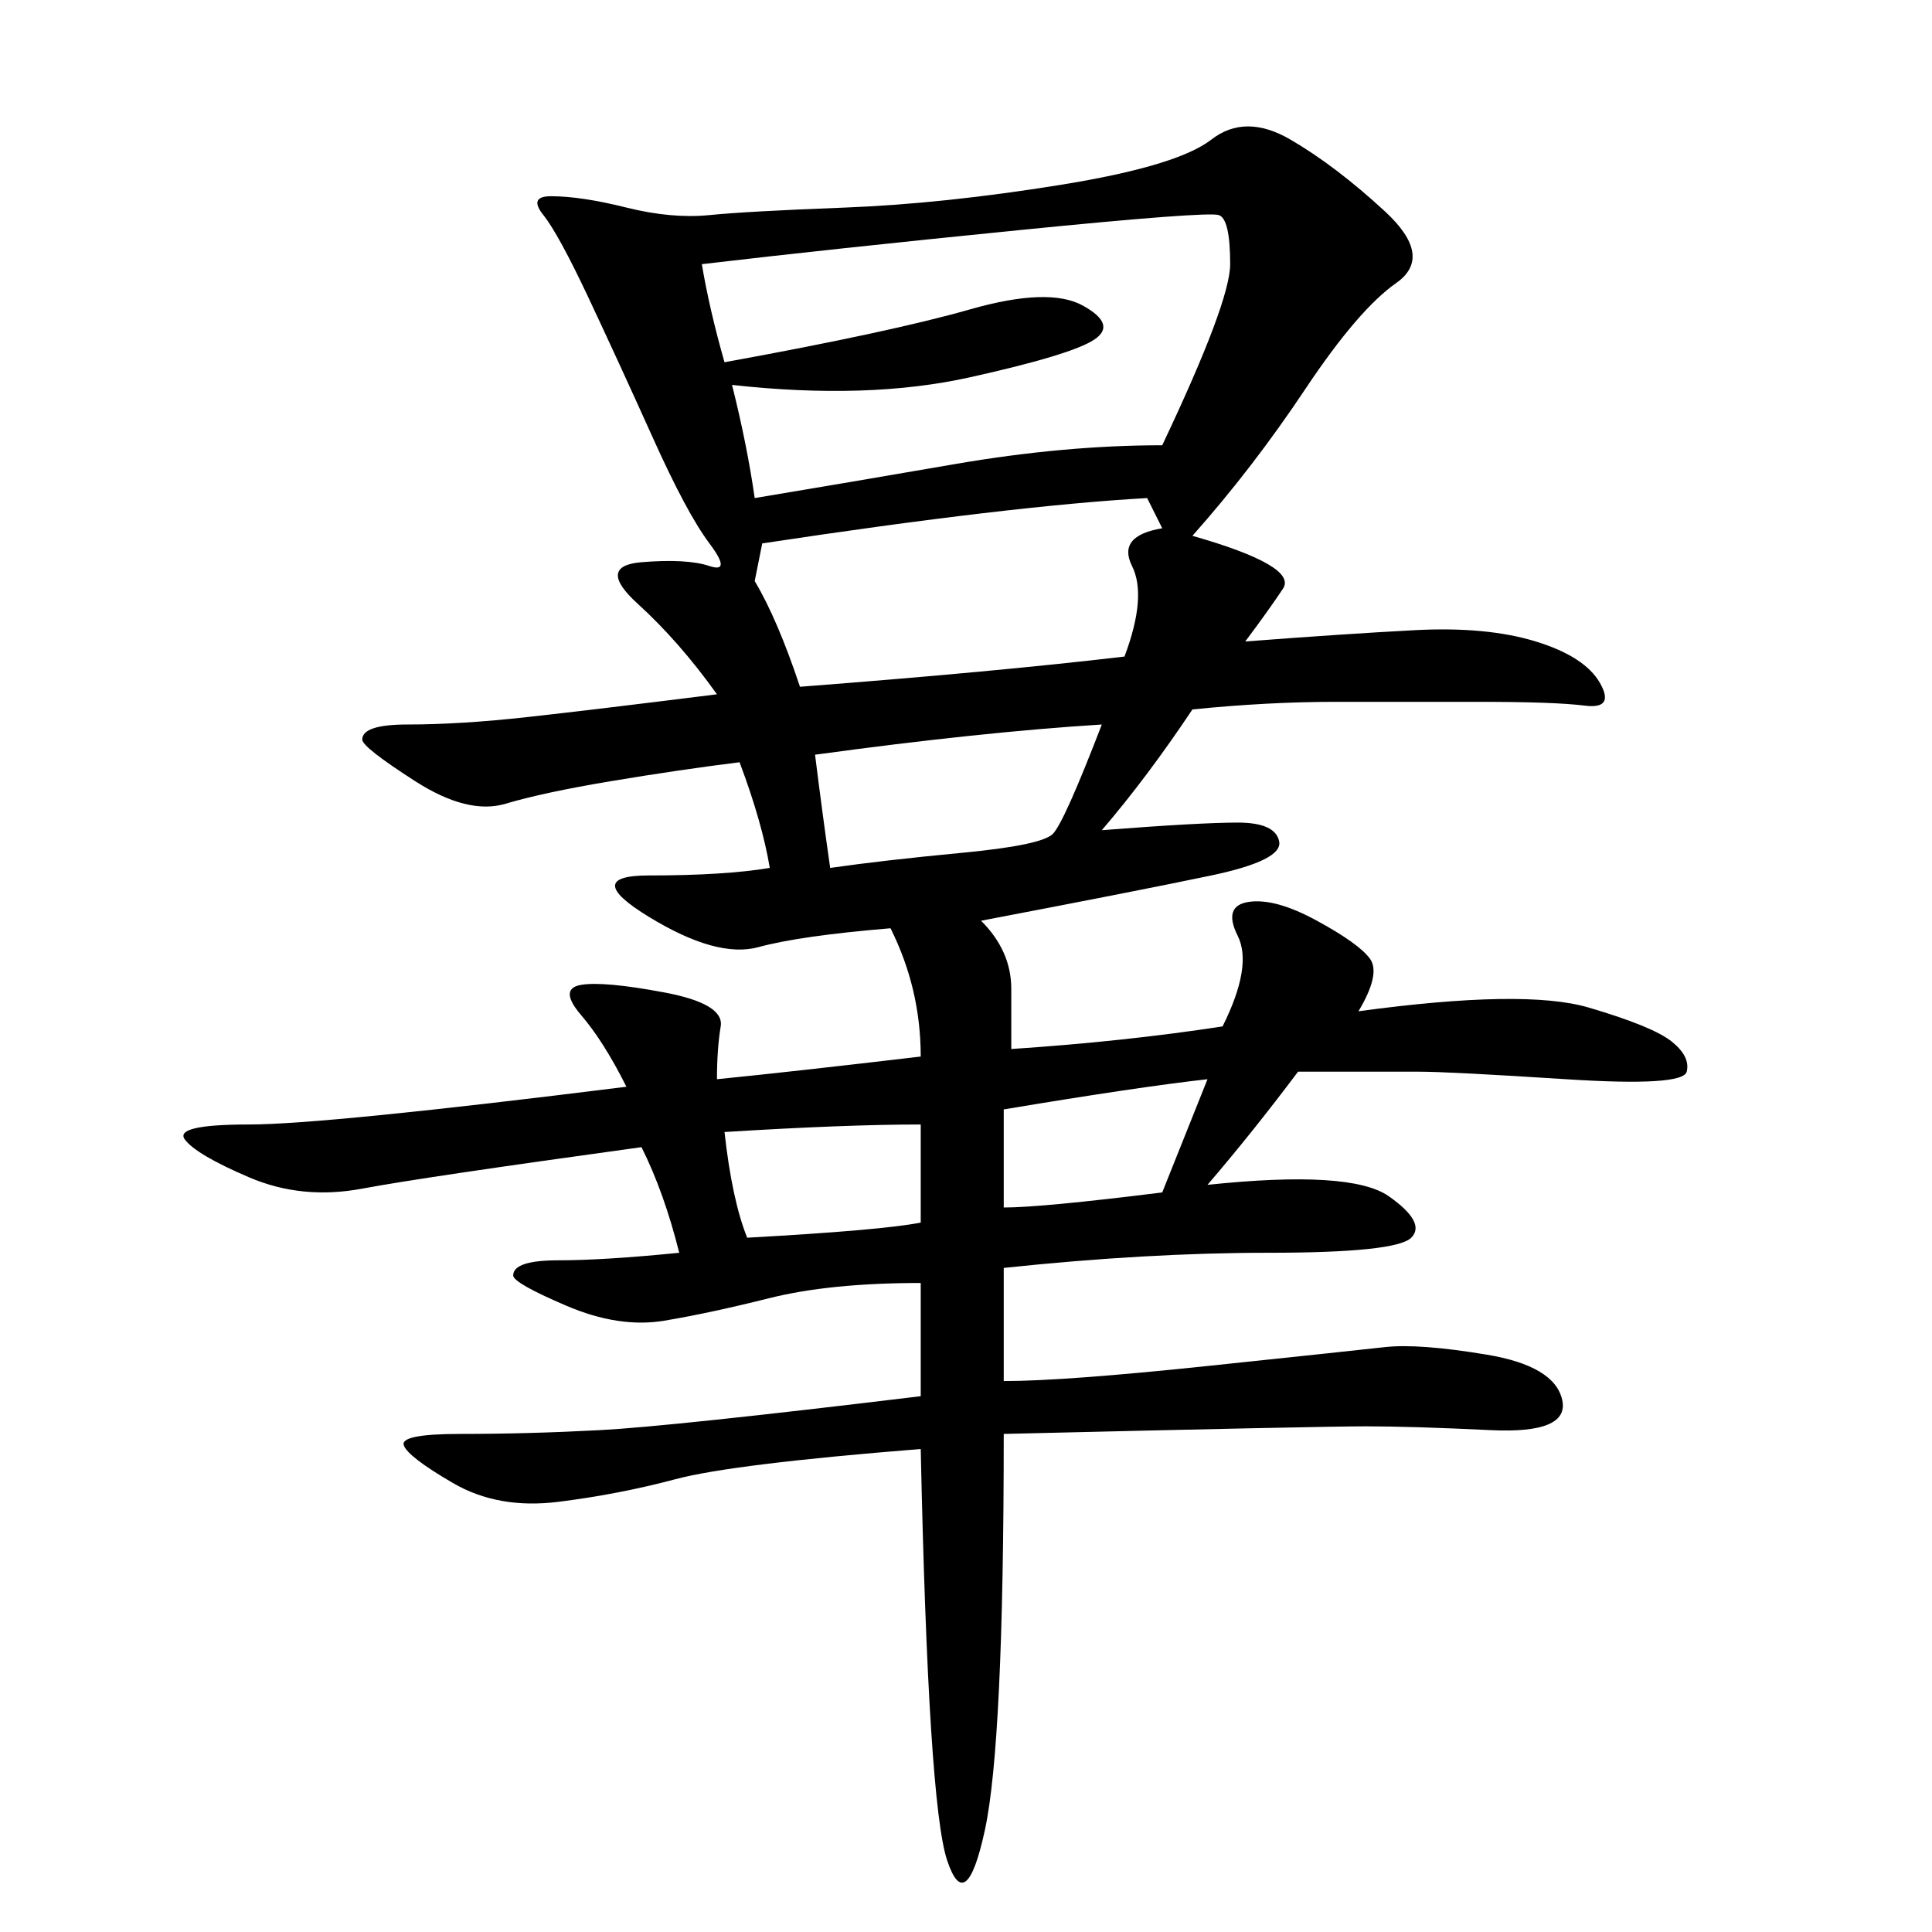<svg xmlns="http://www.w3.org/2000/svg" xmlns:xlink="http://www.w3.org/1999/xlink" width="300" height="300"><path d="M185.16 83.20Q201.56 87.89 199.22 91.41Q196.88 94.92 193.36 99.61L193.36 99.61Q208.59 98.44 219.73 97.85Q230.86 97.27 238.48 99.61Q246.09 101.95 248.44 106.05Q250.78 110.16 246.09 109.57Q241.41 108.98 229.69 108.98L229.69 108.98L207.42 108.98Q196.88 108.98 185.16 110.16L185.16 110.16Q178.13 120.70 171.09 128.91L171.09 128.91Q186.33 127.73 192.19 127.73L192.19 127.73Q198.05 127.73 198.63 130.66Q199.22 133.59 188.09 135.94Q176.95 138.28 152.34 142.97L152.34 142.97Q157.03 147.66 157.03 153.52L157.03 153.52L157.03 162.89Q174.61 161.72 189.84 159.38L189.84 159.38Q194.53 150 192.19 145.31Q189.84 140.63 193.95 140.04Q198.05 139.45 204.49 142.97Q210.94 146.48 212.70 148.83Q214.45 151.17 210.94 157.03L210.94 157.03Q236.72 153.52 246.68 156.45Q256.64 159.38 259.57 161.72Q262.50 164.06 261.91 166.41Q261.33 168.75 243.16 167.58Q225 166.41 220.31 166.41L220.31 166.41L201.56 166.41Q194.53 175.78 187.50 183.98L187.50 183.98Q209.77 181.64 215.63 185.74Q221.48 189.84 219.14 192.19Q216.80 194.53 196.88 194.53L196.88 194.53Q178.13 194.53 155.86 196.88L155.86 196.88L155.86 214.45Q165.23 214.45 187.50 212.11Q209.77 209.77 215.04 209.18Q220.31 208.59 230.86 210.35Q241.41 212.11 242.58 217.38Q243.75 222.66 231.45 222.07Q219.14 221.48 212.11 221.48L212.11 221.48Q205.08 221.48 155.86 222.66L155.86 222.66Q155.86 270.70 152.93 284.18Q150 297.66 147.07 288.87Q144.14 280.08 142.97 225L142.97 225Q113.67 227.34 104.88 229.69Q96.09 232.03 86.72 233.20Q77.34 234.38 70.31 230.27Q63.28 226.17 62.70 224.41Q62.11 222.66 71.48 222.66L71.48 222.66Q82.03 222.66 93.16 222.07Q104.30 221.48 142.97 216.80L142.97 216.80L142.97 199.22Q128.91 199.22 119.53 201.56Q110.16 203.91 103.13 205.08Q96.09 206.25 87.89 202.73Q79.69 199.22 79.69 198.05L79.69 198.05Q79.69 195.70 86.72 195.70L86.72 195.70Q93.75 195.70 105.47 194.53L105.47 194.53Q103.13 185.16 99.61 178.13L99.61 178.13Q65.63 182.81 56.25 184.57Q46.88 186.33 38.67 182.81Q30.47 179.30 28.71 176.95Q26.95 174.61 38.67 174.61L38.67 174.61Q50.39 174.61 97.27 168.75L97.27 168.75Q93.75 161.72 90.23 157.62Q86.72 153.52 90.23 152.93Q93.75 152.34 103.13 154.10Q112.50 155.86 111.91 159.38Q111.33 162.89 111.33 167.58L111.33 167.58Q123.05 166.41 142.97 164.06L142.97 164.06Q142.97 153.52 138.28 144.14L138.28 144.14Q124.22 145.31 117.77 147.07Q111.33 148.83 100.78 142.38Q90.23 135.94 100.78 135.94L100.78 135.94Q112.50 135.94 119.53 134.77L119.53 134.77Q118.36 127.73 114.84 118.36L114.84 118.36Q105.47 119.53 94.92 121.29Q84.38 123.05 78.52 124.80Q72.66 126.56 64.45 121.29Q56.25 116.02 56.25 114.84L56.25 114.84Q56.25 112.50 63.28 112.50L63.28 112.50Q71.48 112.50 82.03 111.33Q92.58 110.16 111.33 107.81L111.33 107.81Q105.47 99.61 99.02 93.75Q92.58 87.89 99.61 87.30Q106.64 86.72 110.16 87.89Q113.67 89.06 110.16 84.38Q106.64 79.69 101.37 67.97Q96.09 56.25 91.41 46.29Q86.72 36.33 84.38 33.40Q82.03 30.47 85.55 30.47L85.55 30.47Q90.23 30.47 97.27 32.23Q104.30 33.98 110.16 33.40Q116.02 32.81 131.25 32.23Q146.48 31.64 164.65 28.71Q182.81 25.78 188.09 21.68Q193.36 17.58 200.39 21.68Q207.42 25.78 215.04 32.81Q222.66 39.84 216.80 43.95Q210.94 48.05 202.73 60.35Q194.53 72.66 185.16 83.20L185.16 83.20ZM108.98 41.02Q110.16 48.05 112.50 56.25L112.50 56.25Q138.28 51.56 150.59 48.05Q162.89 44.53 168.16 47.46Q173.44 50.39 169.92 52.73Q166.41 55.08 150.59 58.59Q134.77 62.11 113.67 59.77L113.67 59.77Q116.02 69.14 117.19 77.34L117.19 77.34Q131.25 75 148.24 72.07Q165.23 69.14 180.47 69.14L180.47 69.14Q191.02 46.88 191.02 41.02L191.02 41.02Q191.02 33.98 189.26 33.40Q187.50 32.81 158.20 35.74Q128.91 38.67 108.98 41.02L108.98 41.02ZM118.36 84.38L117.19 90.23Q120.70 96.09 124.22 106.64L124.22 106.64Q154.69 104.30 174.61 101.95L174.61 101.95Q178.13 92.58 175.78 87.89Q173.44 83.20 180.47 82.03L180.47 82.03L178.13 77.34Q157.03 78.52 118.36 84.38L118.36 84.38ZM126.56 117.19Q127.73 126.56 128.91 134.77L128.91 134.77Q137.11 133.59 149.41 132.42Q161.72 131.25 163.48 129.49Q165.23 127.73 171.09 112.50L171.09 112.50Q152.34 113.67 126.56 117.19L126.56 117.19ZM112.50 175.78Q113.67 186.33 116.02 192.19L116.02 192.19Q137.11 191.02 142.97 189.84L142.97 189.84L142.97 174.61Q131.25 174.61 112.50 175.78L112.50 175.78ZM155.86 172.27L155.86 187.50Q161.72 187.50 180.47 185.16L180.47 185.16L187.50 167.58Q176.95 168.75 155.86 172.27L155.86 172.27Z"/></svg>